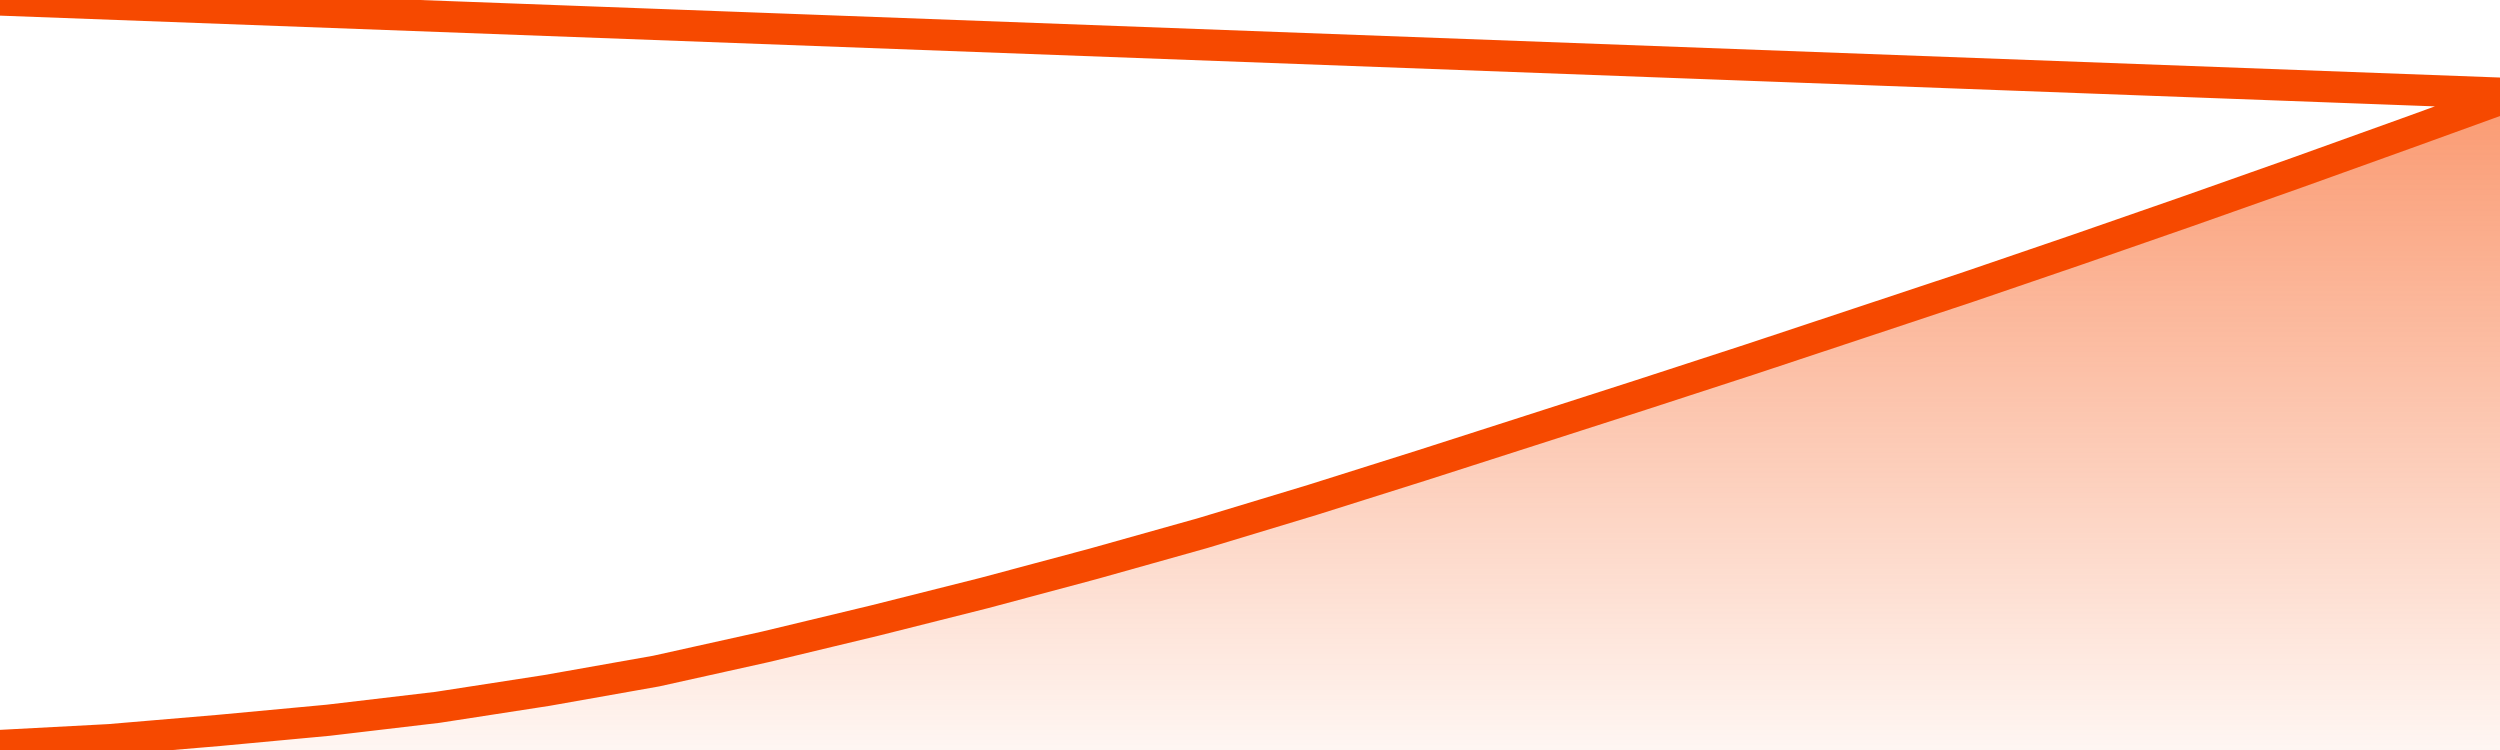       <svg
        version="1.1"
        xmlns="http://www.w3.org/2000/svg"
        width="80"
        height="24"
        viewBox="0 0 80 24">
        <defs>
          <linearGradient x1=".5" x2=".5" y2="1" id="gradient">
            <stop offset="0" stop-color="#F64900"/>
            <stop offset="1" stop-color="#f64900" stop-opacity="0"/>
          </linearGradient>
        </defs>
        <path
          fill="url(#gradient)"
          fill-opacity="0.56"
          stroke="none"
          d="M 0,26 0.0,23.856 3.5,23.67 7.0,23.374 10.5,23.048 14.0,22.635 17.5,22.094 21.0,21.474 24.5,20.697 28.0,19.856 31.5,18.975 35.0,18.038 38.5,17.055 42.0,15.996 45.5,14.892 49.0,13.768 52.5,12.642 56.0,11.502 59.5,10.34 63.0,9.177 66.5,7.98 70.0,6.763 73.5,5.526 77.0,4.268 80.5,3.0 82,26 Z"
        />
        <path
          fill="none"
          stroke="#F64900"
          stroke-width="1"
          stroke-linejoin="round"
          stroke-linecap="round"
          d="M 0.0,23.856 3.5,23.67 7.0,23.374 10.5,23.048 14.0,22.635 17.5,22.094 21.0,21.474 24.5,20.697 28.0,19.856 31.5,18.975 35.0,18.038 38.5,17.055 42.0,15.996 45.5,14.892 49.0,13.768 52.5,12.642 56.0,11.502 59.5,10.34 63.0,9.177 66.5,7.98 70.0,6.763 73.5,5.526 77.0,4.268 80.5,3.0.join(' ') }"
        />
      </svg>
